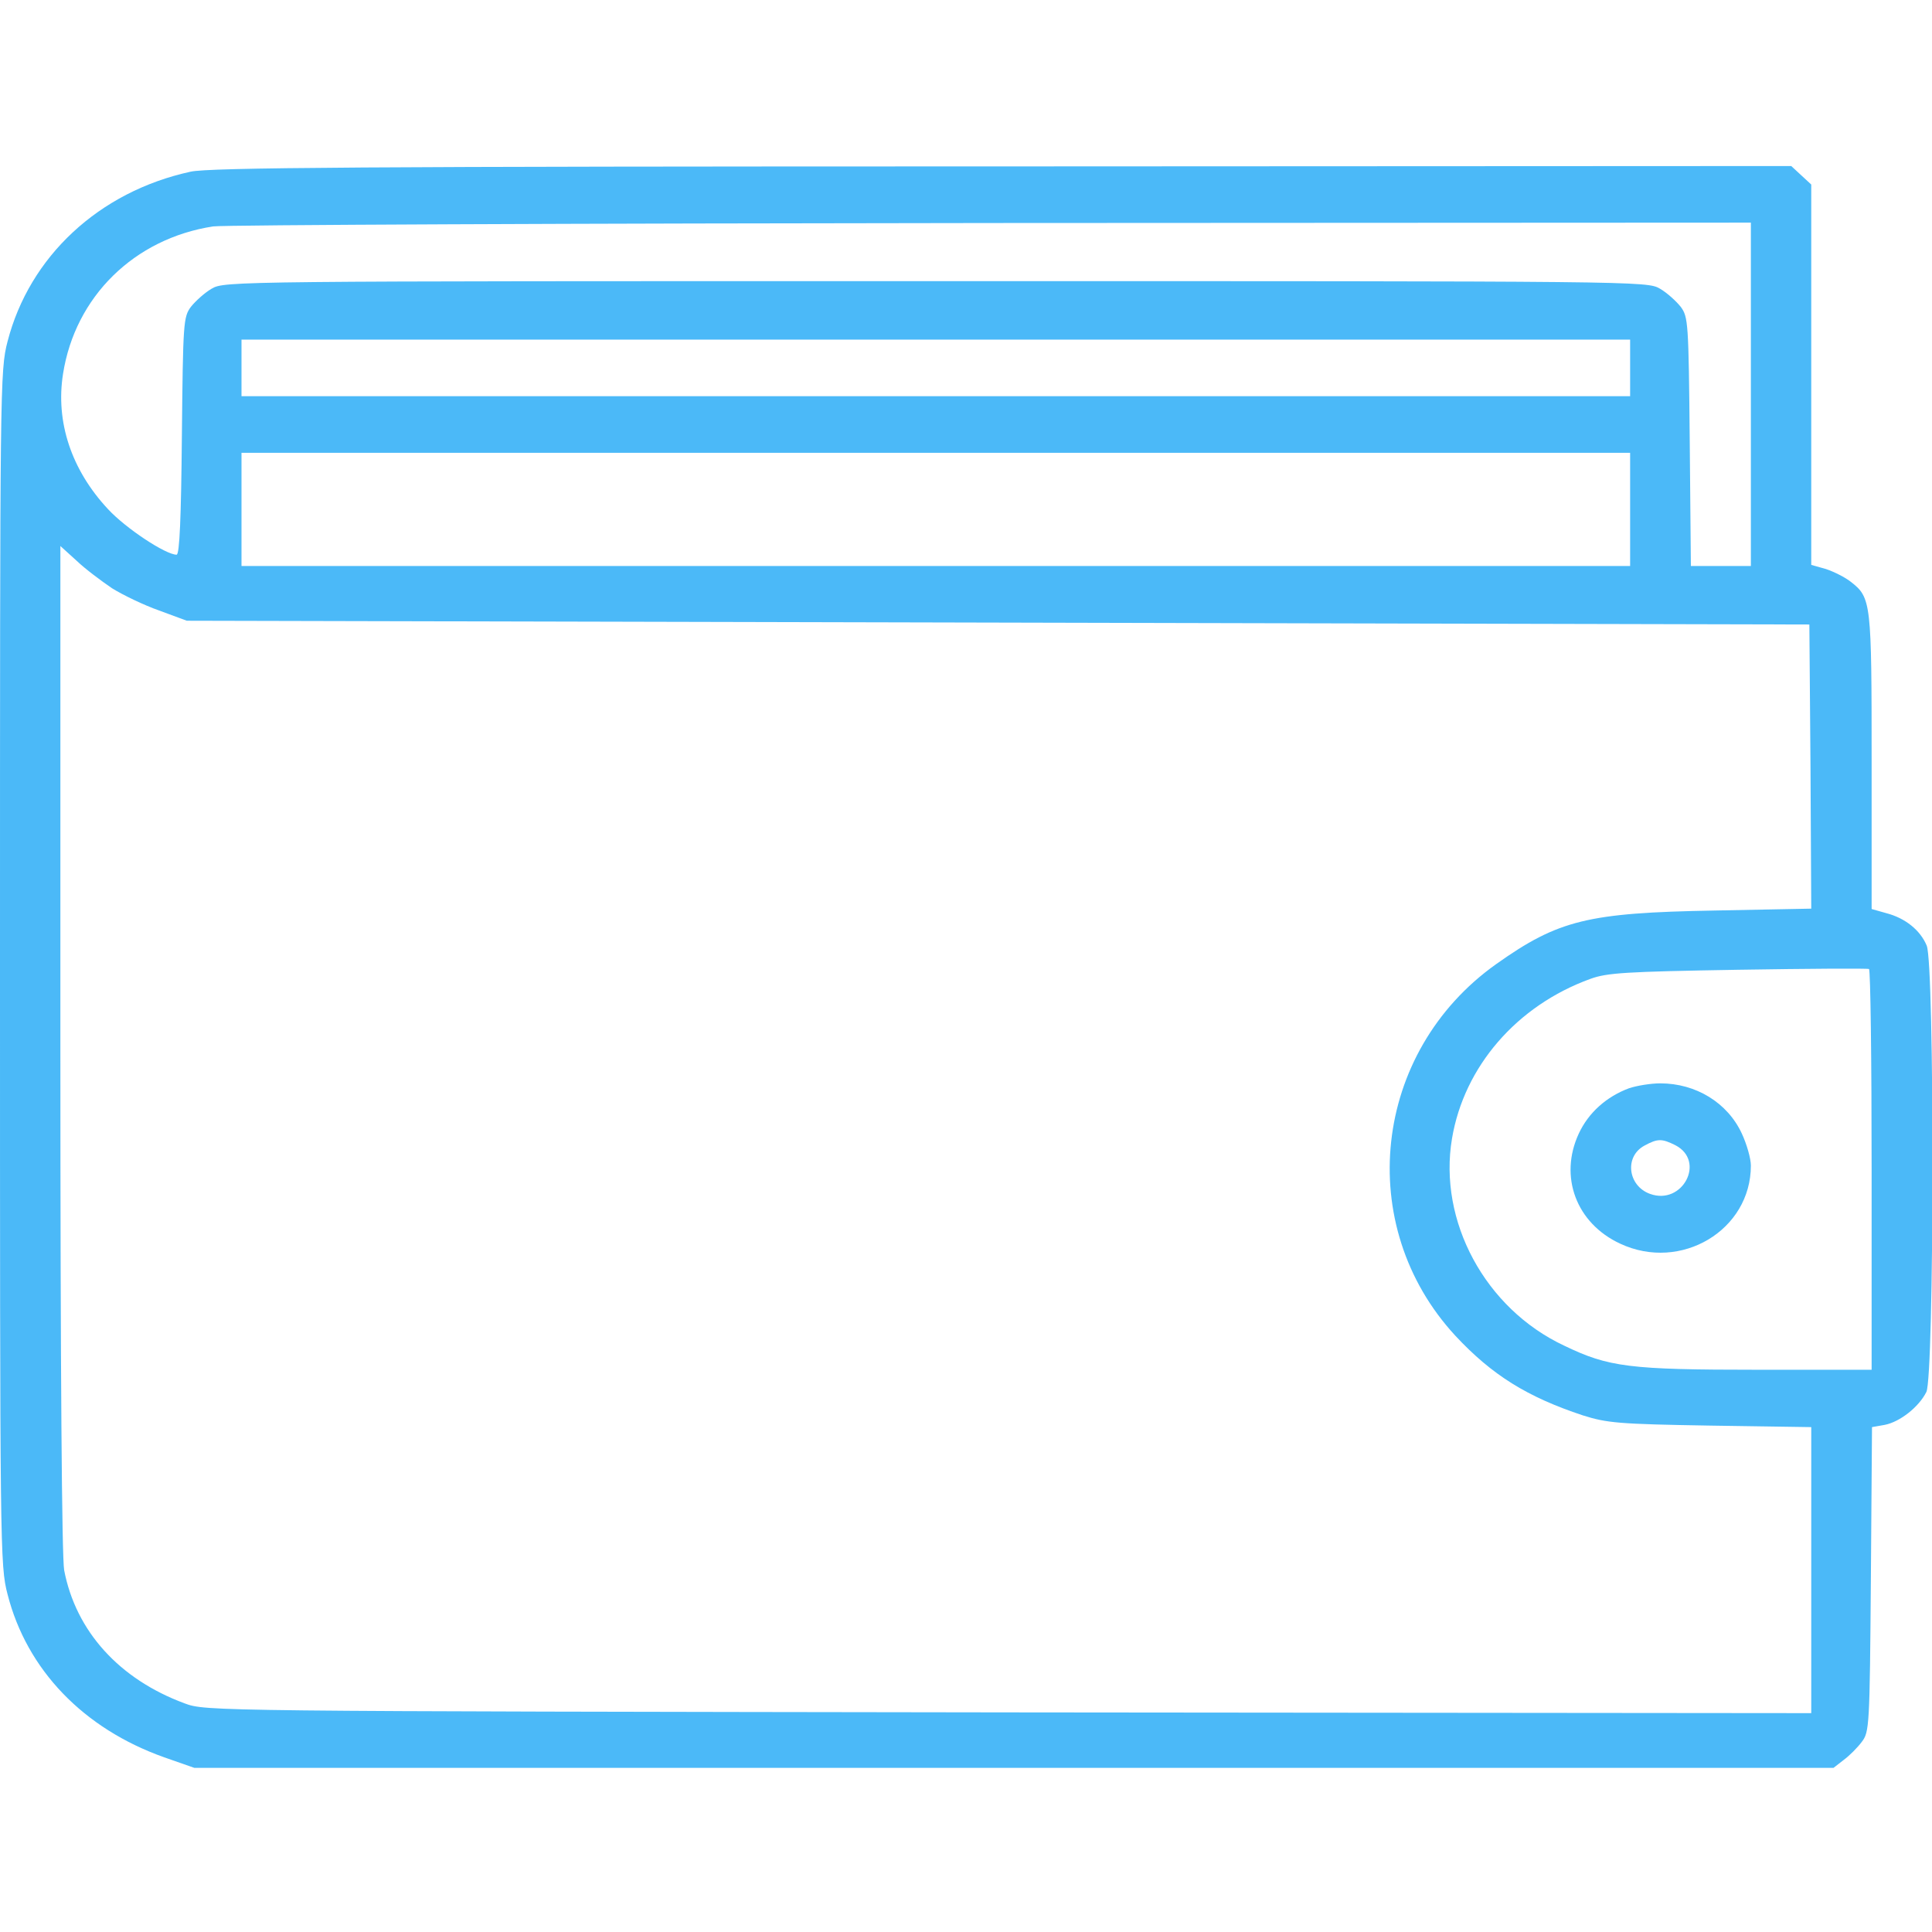 <?xml version="1.0" standalone="no"?>
<!DOCTYPE svg PUBLIC "-//W3C//DTD SVG 20010904//EN"
 "http://www.w3.org/TR/2001/REC-SVG-20010904/DTD/svg10.dtd">
<svg version="1.0" xmlns="http://www.w3.org/2000/svg"
 width="512pt" height="512pt" viewBox="0 0 512 512"
 preserveAspectRatio="xMidYMid meet">

<g transform="translate(0,512) scale(0.1,-0.1)"
fill="#4BB9F8" stroke="none">
<path d="M505 4665 c-243 -53 -427 -225 -485 -450 -20 -77 -20 -112 -20 -1660
0 -1548 0 -1583 20 -1660 51 -200 201 -356 415 -432 l80 -28 2172 0 2172 0 27
21 c15 11 37 33 48 48 20 26 21 41 24 431 l3 403 34 6 c40 8 90 47 110 87 21
41 22 1132 1 1183 -17 41 -57 73 -107 86 l-39 11 0 390 c0 423 -1 435 -55 477
-15 12 -45 27 -66 34 l-39 11 0 504 0 504 -26 24 -27 25 -2091 -1 c-1693 0
-2102 -3 -2151 -14z m4135 -590 l0 -455 -80 0 -79 0 -3 329 c-3 317 -4 331
-24 358 -12 15 -36 37 -55 48 -34 20 -52 20 -1919 20 -1867 0 -1885 0 -1919
-20 -19 -11 -43 -33 -55 -48 -20 -27 -21 -41 -24 -343 -2 -214 -6 -314 -14
-314 -29 0 -135 70 -182 121 -97 104 -139 231 -119 358 32 205 189 359 398
391 28 4 956 8 2063 9 l2012 1 0 -455z m-320 70 l0 -75 -1840 0 -1840 0 0 75
0 75 1840 0 1840 0 0 -75z m0 -375 l0 -150 -1840 0 -1840 0 0 150 0 150 1840
0 1840 0 0 -150z m-4023 -209 c29 -18 85 -45 125 -59 l73 -27 2150 -5 2150 -5
3 -376 2 -377 -257 -5 c-335 -6 -413 -25 -578 -142 -328 -233 -378 -693 -108
-985 97 -104 190 -162 338 -211 64 -20 93 -23 338 -27 l267 -4 0 -379 0 -379
-2127 2 c-2122 3 -2128 3 -2184 24 -173 64 -288 191 -319 353 -6 35 -10 521
-10 1384 l0 1330 43 -39 c23 -22 66 -54 94 -73z m4663 -1542 l0 -529 -302 0
c-340 0 -395 7 -513 64 -209 98 -334 330 -297 549 32 190 171 352 367 423 44
16 93 19 390 24 187 3 343 4 348 2 4 -2 7 -241 7 -533z"/>
<path d="M4317 2236 c-59 -22 -107 -64 -133 -120 -53 -114 -7 -238 110 -292
161 -75 346 36 346 207 0 19 -11 57 -24 85 -38 82 -122 133 -216 133 -25 0
-62 -6 -83 -13z m123 -151 c81 -42 19 -160 -67 -129 -59 21 -69 99 -15 128 35
19 46 19 82 1z"/>
</g>
</svg>
